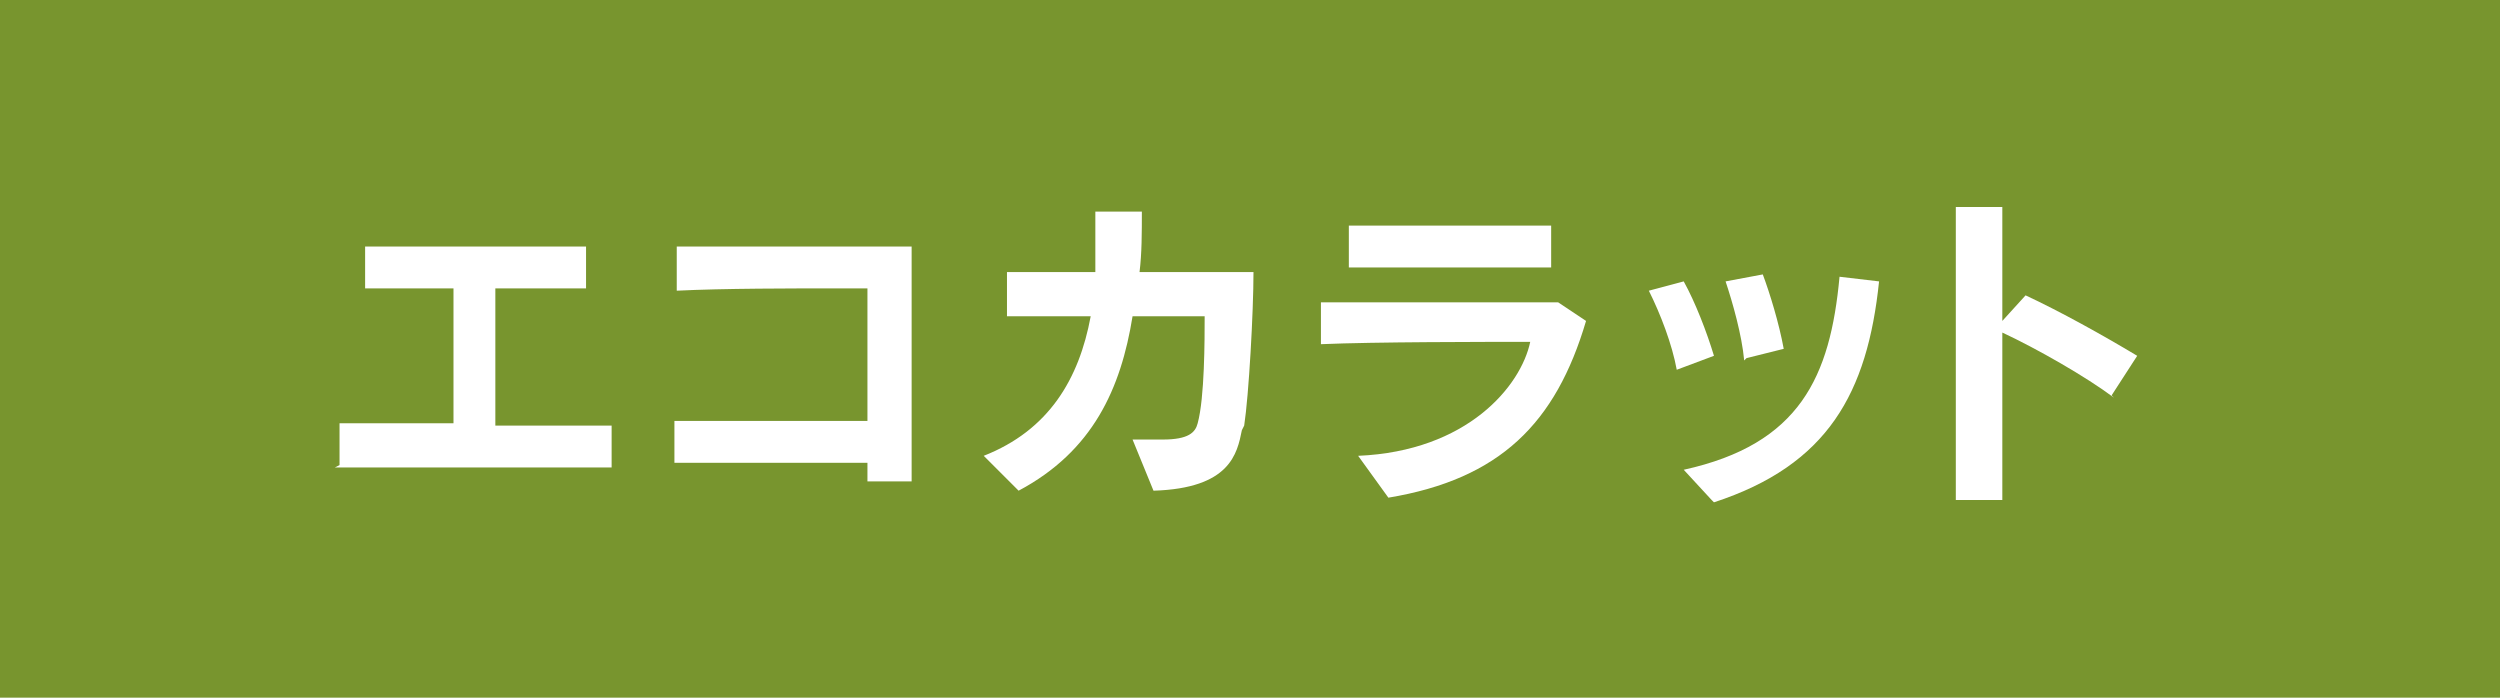<?xml version="1.0" encoding="UTF-8"?>
<svg id="_レイヤー_1" data-name="レイヤー_1" xmlns="http://www.w3.org/2000/svg" width="107.5" height="30" version="1.1" viewBox="0 0 107.5 30">
  <!-- Generator: Adobe Illustrator 29.1.0, SVG Export Plug-In . SVG Version: 2.1.0 Build 142)  -->
  <defs>
    <style>
      .st0 {
        fill: #fff;
      }

      .st1 {
        fill: #78952e;
      }
    </style>
  </defs>
  <rect class="st1" x="0" y="0" width="107.5" height="30"/>
  <g>
    <path class="st0" d="M14.6,20v-1.8c1,0,2.9,0,4.9,0,0-1.3,0-2.7,0-4s0-1.3,0-1.8c-1.5,0-3,0-3.8,0v-1.8c1.1,0,2.8,0,4.5,0s3.8,0,5,0v1.8c-.9,0-2.3,0-3.9,0,0,.8,0,1.7,0,2.7s0,2.2,0,3.2c2,0,4,0,5,0v1.8c-2.5,0-9.2,0-11.9,0Z"/>
    <path class="st0" d="M37.3,20.7c0-.3,0-.5,0-.8-1.1,0-2.5,0-3.9,0s-3.4,0-4.4,0v-1.8c1.1,0,3.2,0,5.2,0s2.2,0,3.1,0c0-1.4,0-2.9,0-4.2v-1.5c-.3,0-.7,0-1.2,0-2,0-5,0-7,.1v-1.9c2.6,0,7.8,0,10.1,0,0,1.3,0,3.1,0,5s0,3.9,0,5.1h-2Z"/>
    <path class="st0" d="M53.4,18.5c-.2,1-.5,2.5-3.8,2.6l-.9-2.2c.5,0,1,0,1.3,0,1.1,0,1.4-.3,1.5-.7.3-1.1.3-3.6.3-4.6h-3.1c-.5,3.1-1.7,5.8-4.9,7.5l-1.5-1.5c2.8-1.1,4.1-3.3,4.6-6-1.2,0-2.5,0-3.6,0v-1.9c1,0,2.3,0,3.8,0,0-.9,0-1.7,0-2.6h2c0,.9,0,1.8-.1,2.6,1.6,0,3.3,0,4.9,0,0,1.7-.2,5.3-.4,6.6Z"/>
    <path class="st0" d="M59.7,21.4l-1.3-1.8c4.7-.2,7-3,7.4-4.9-2,0-6.7,0-9,.1v-1.8c1.2,0,3.5,0,5.6,0s3.8,0,4.6,0l1.2.8c-1.3,4.4-3.7,6.8-8.5,7.6ZM58,11.5v-1.8c.9,0,2.5,0,4,0s3.8,0,4.7,0v1.8c-1.6,0-6.8,0-8.7,0Z"/>
    <path class="st0" d="M72.1,15.9c-.2-1.1-.7-2.4-1.2-3.4l1.5-.4c.5.9,1,2.2,1.3,3.2l-1.6.6ZM73.6,21.5l-1.2-1.3c5-1.1,6.3-4,6.7-8.3l1.7.2c-.5,4.8-2.2,7.9-7.1,9.5ZM75,15.5c-.1-1.1-.5-2.5-.8-3.4l1.6-.3c.3.8.7,2.1.9,3.2l-1.6.4Z"/>
    <path class="st0" d="M90.9,17.1c-1.2-.9-3.3-2.1-4.8-2.8,0,2.7,0,5.7,0,7.2h-2c0-1.6,0-4.7,0-7.5s0-4.2,0-5.1h2c0,.9,0,2.8,0,4.9l1-1.1c1.5.7,3.3,1.7,4.8,2.6l-1.1,1.7Z"/>
  </g>
</svg>